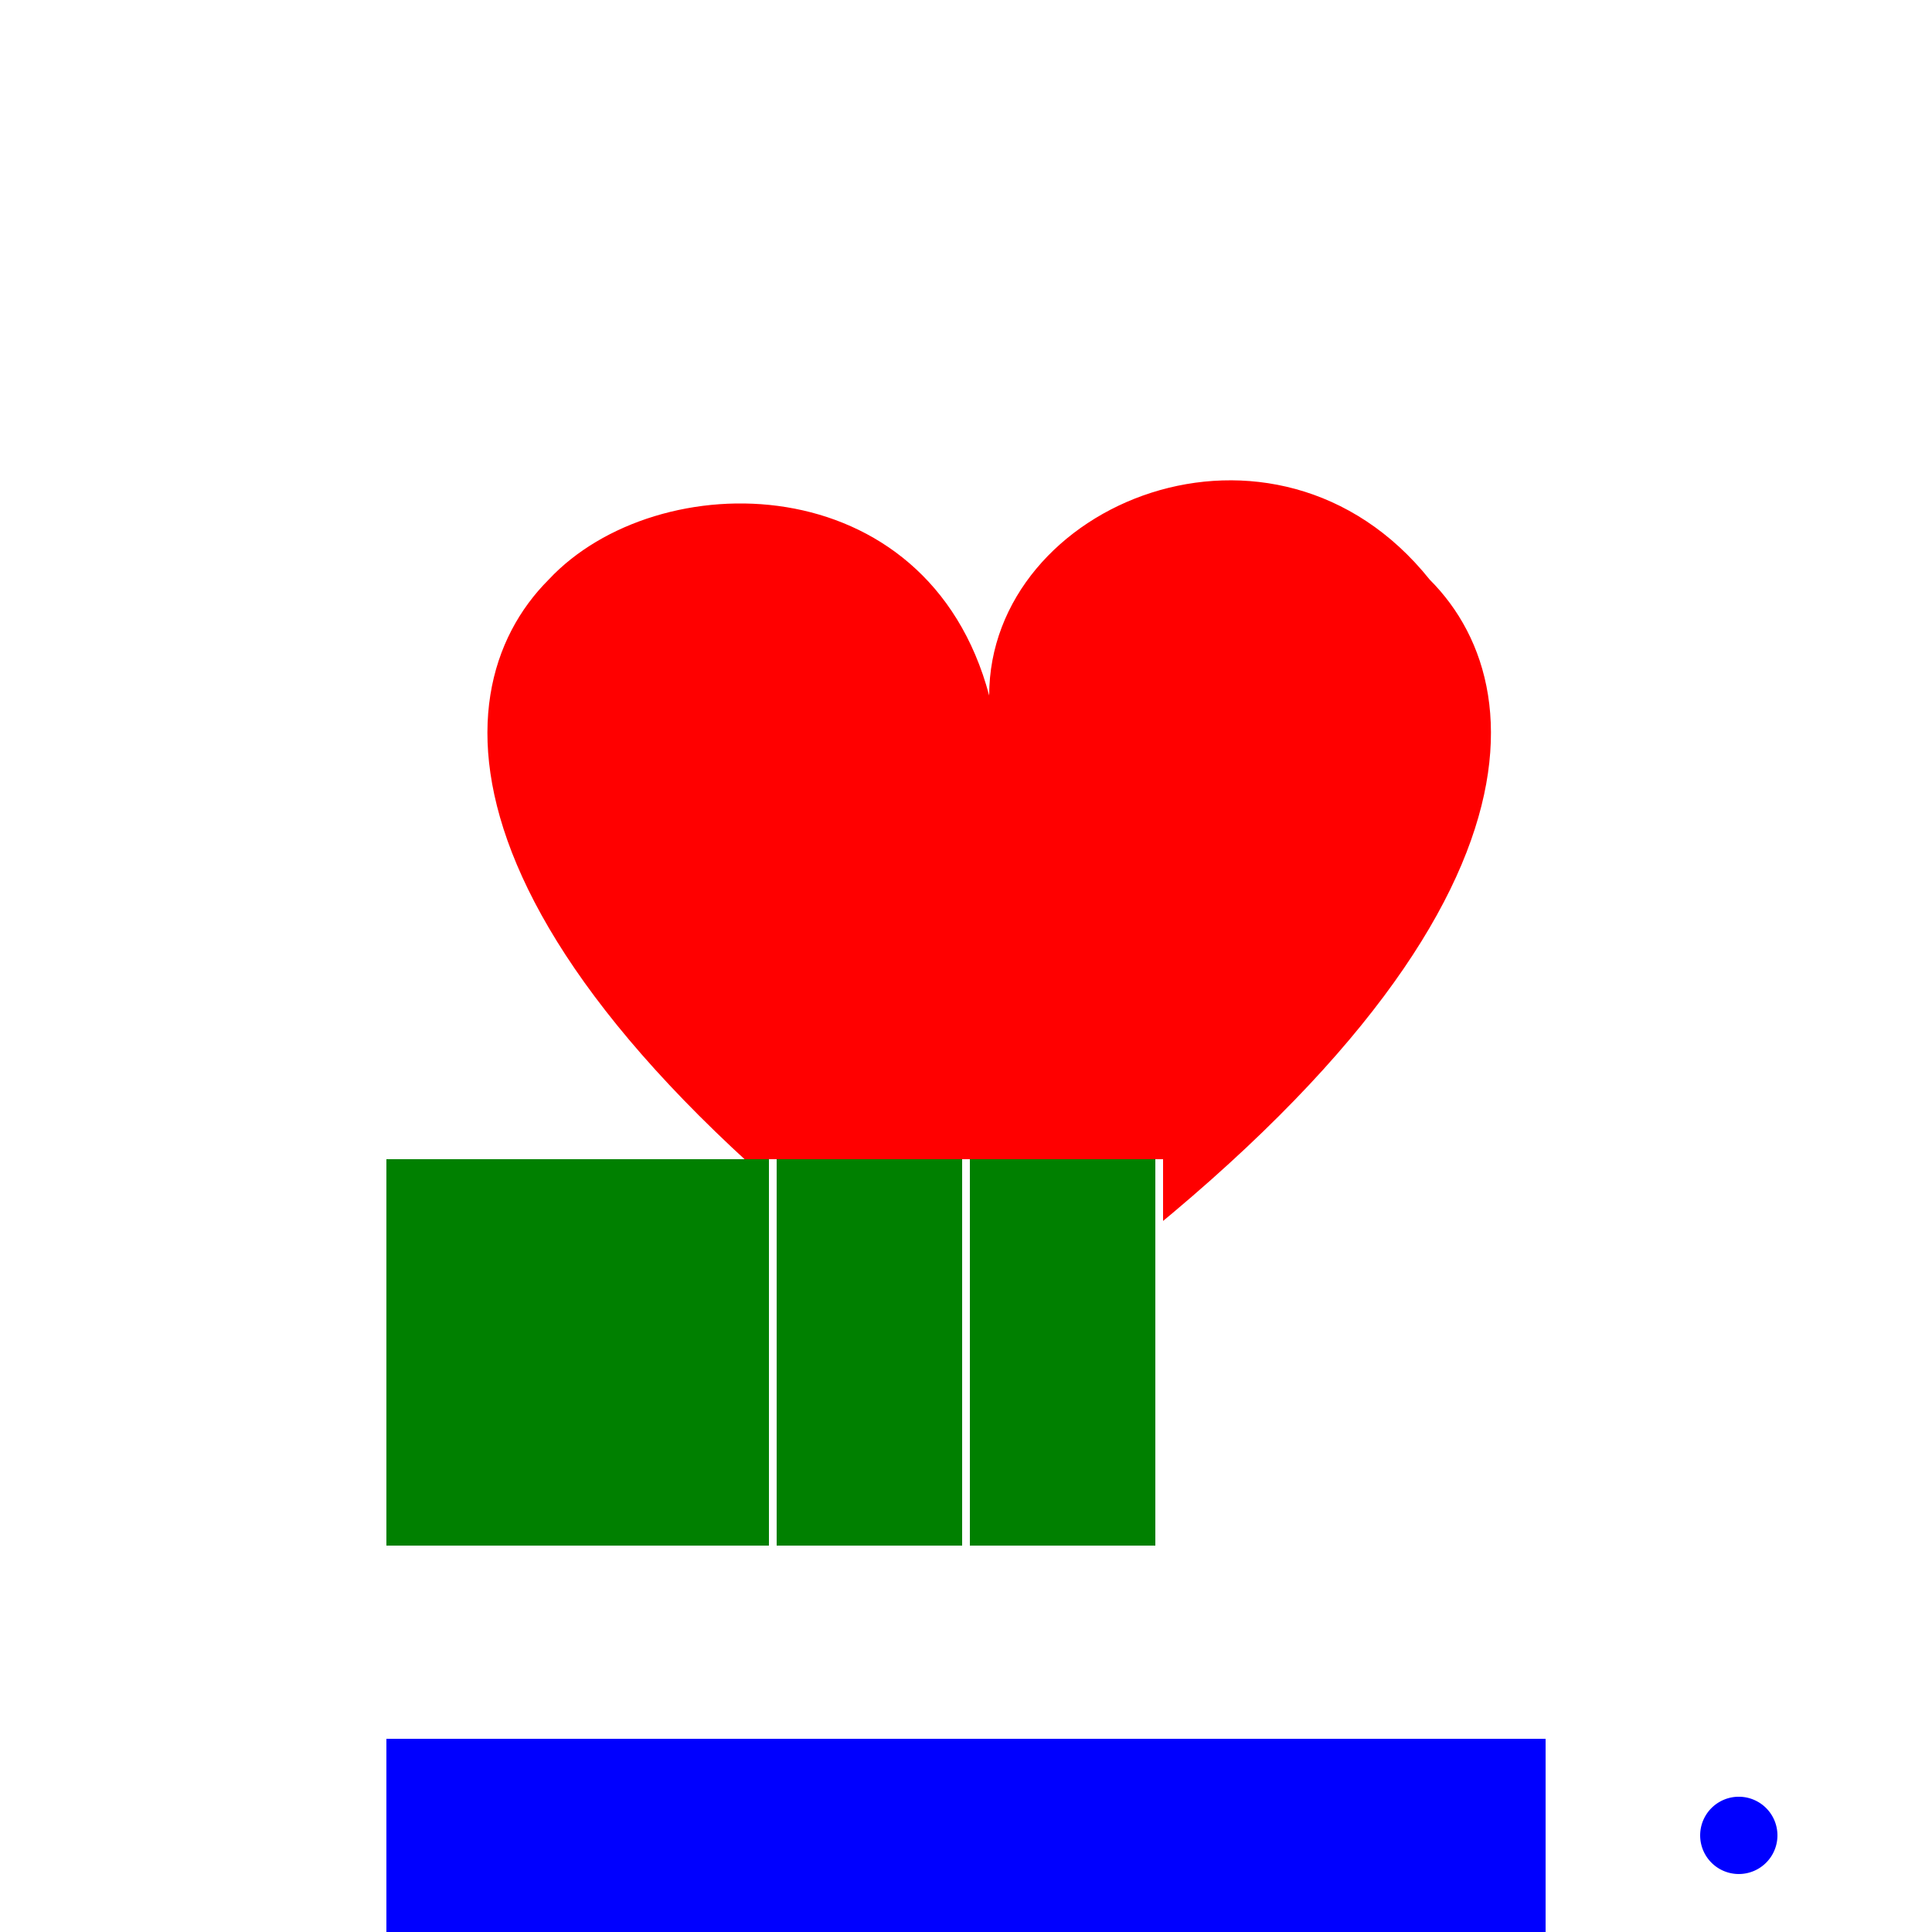 <!--

Generated by DrawGPT.
Free, open source, AI generated images in SVG, PNG, and HTML Canvas format.
https://drawgpt.ai

Created: 2023-09-26T22:25:06.721Z
Link: https://drawgpt.ai/prompt/67010/

-->
<svg xmlns="http://www.w3.org/2000/svg" xmlns:xlink="http://www.w3.org/1999/xlink" width="500" height="500"><defs/><g><rect fill="#ffffff" stroke="none" x="0" y="0" width="512" height="512"/><path fill="#ff0000" stroke="none" paint-order="stroke fill markers" d=" M 256 180 C 256 130 330 100 370 150 C 400 180 400 250 256 350 C 112 250 112 180 142 150 C 170 120 240 120 256 180 Z"/><path fill="#008000" stroke="none" paint-order="stroke fill markers" d=" M 100 400 L 100 300 L 200 300 L 200 400 Z"/><path fill="#008000" stroke="none" paint-order="stroke fill markers" d=" M 200 400 L 300 400 L 300 300 L 200 300 Z"/><path fill="#0000ff" stroke="none" paint-order="stroke fill markers" d=" M 100 450 L 400 450 L 400 500 L 100 500 Z"/><path fill="#0000ff" stroke="none" paint-order="stroke fill markers" d=" M 460 475 A 10 10 0 1 1 460 474.99"/><path fill="none" stroke="#ffffff" paint-order="fill stroke markers" d=" M 200 400 L 200 300 M 250 400 L 250 300 M 300 400 L 300 300" stroke-miterlimit="10" stroke-width="2" stroke-dasharray=""/><rect fill="#ffffff" stroke="none" x="0" y="0" width="512" height="512"/><path fill="#ff0000" stroke="none" paint-order="stroke fill markers" d=" M 256 180 C 256 130 330 100 370 150 C 400 180 400 250 256 350 C 112 250 112 180 142 150 C 170 120 240 120 256 180 Z"/><path fill="#008000" stroke="none" paint-order="stroke fill markers" d=" M 100 400 L 100 300 L 200 300 L 200 400 Z"/><path fill="#008000" stroke="none" paint-order="stroke fill markers" d=" M 200 400 L 300 400 L 300 300 L 200 300 Z"/><path fill="#0000ff" stroke="none" paint-order="stroke fill markers" d=" M 100 450 L 400 450 L 400 500 L 100 500 Z"/><path fill="#0000ff" stroke="none" paint-order="stroke fill markers" d=" M 460 475 A 10 10 0 1 1 460 474.99"/><path fill="none" stroke="#ffffff" paint-order="fill stroke markers" d=" M 200 400 L 200 300 M 250 400 L 250 300 M 300 400 L 300 300" stroke-miterlimit="10" stroke-width="2" stroke-dasharray=""/></g></svg>
